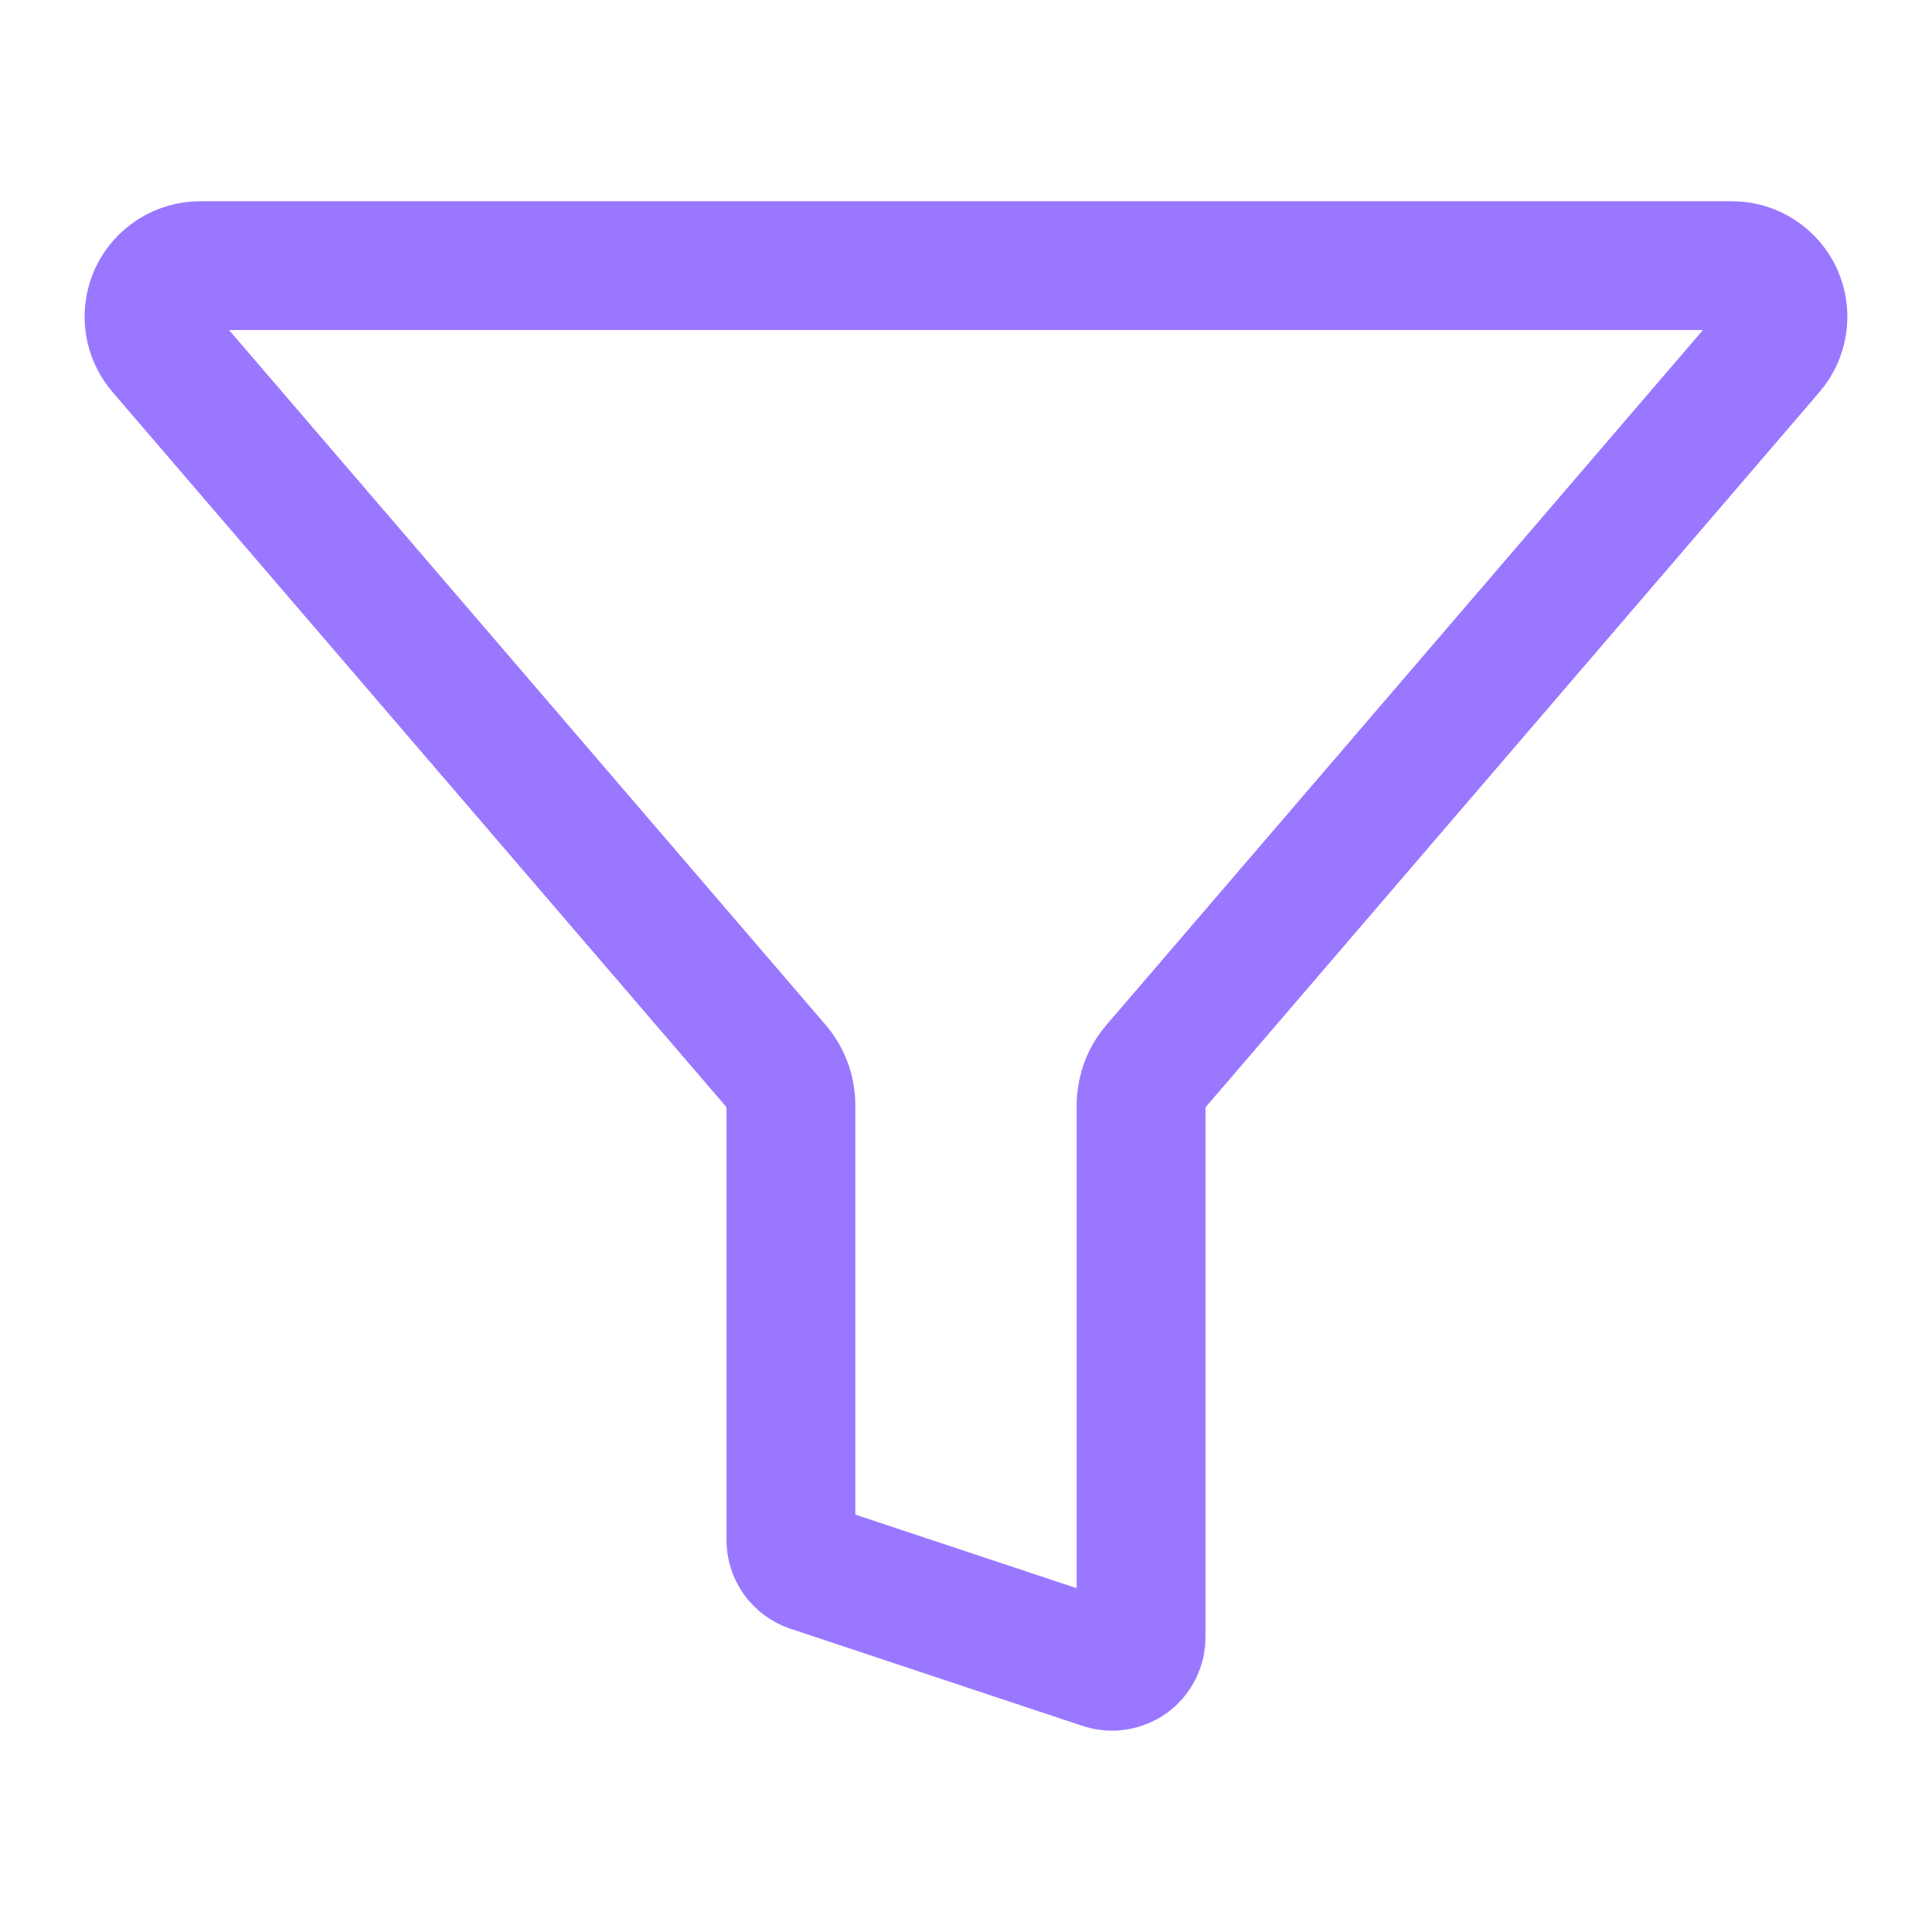 <svg width="30" height="30" viewBox="0 0 30 30" fill="none" xmlns="http://www.w3.org/2000/svg">
    <path
        d="M2.505 5.435L12.057 16.561C12.2 16.725 12.28 16.935 12.281 17.152V23.911C12.28 24.005 12.309 24.098 12.364 24.175C12.419 24.252 12.497 24.31 12.586 24.341L17.126 25.851C17.194 25.874 17.266 25.88 17.337 25.869C17.408 25.858 17.475 25.831 17.533 25.789C17.591 25.747 17.638 25.692 17.67 25.628C17.703 25.564 17.719 25.493 17.719 25.422V17.152C17.721 16.934 17.801 16.725 17.945 16.561L27.495 5.435C27.594 5.32 27.657 5.179 27.678 5.028C27.7 4.878 27.677 4.725 27.614 4.587C27.551 4.45 27.45 4.333 27.322 4.251C27.195 4.169 27.046 4.125 26.895 4.125H3.108C2.956 4.125 2.808 4.168 2.68 4.25C2.552 4.332 2.45 4.448 2.386 4.586C2.323 4.724 2.3 4.877 2.321 5.028C2.342 5.178 2.406 5.319 2.505 5.435Z"
        stroke="#9A77FF" stroke-width="2" stroke-linecap="round" stroke-linejoin="round" />
</svg>